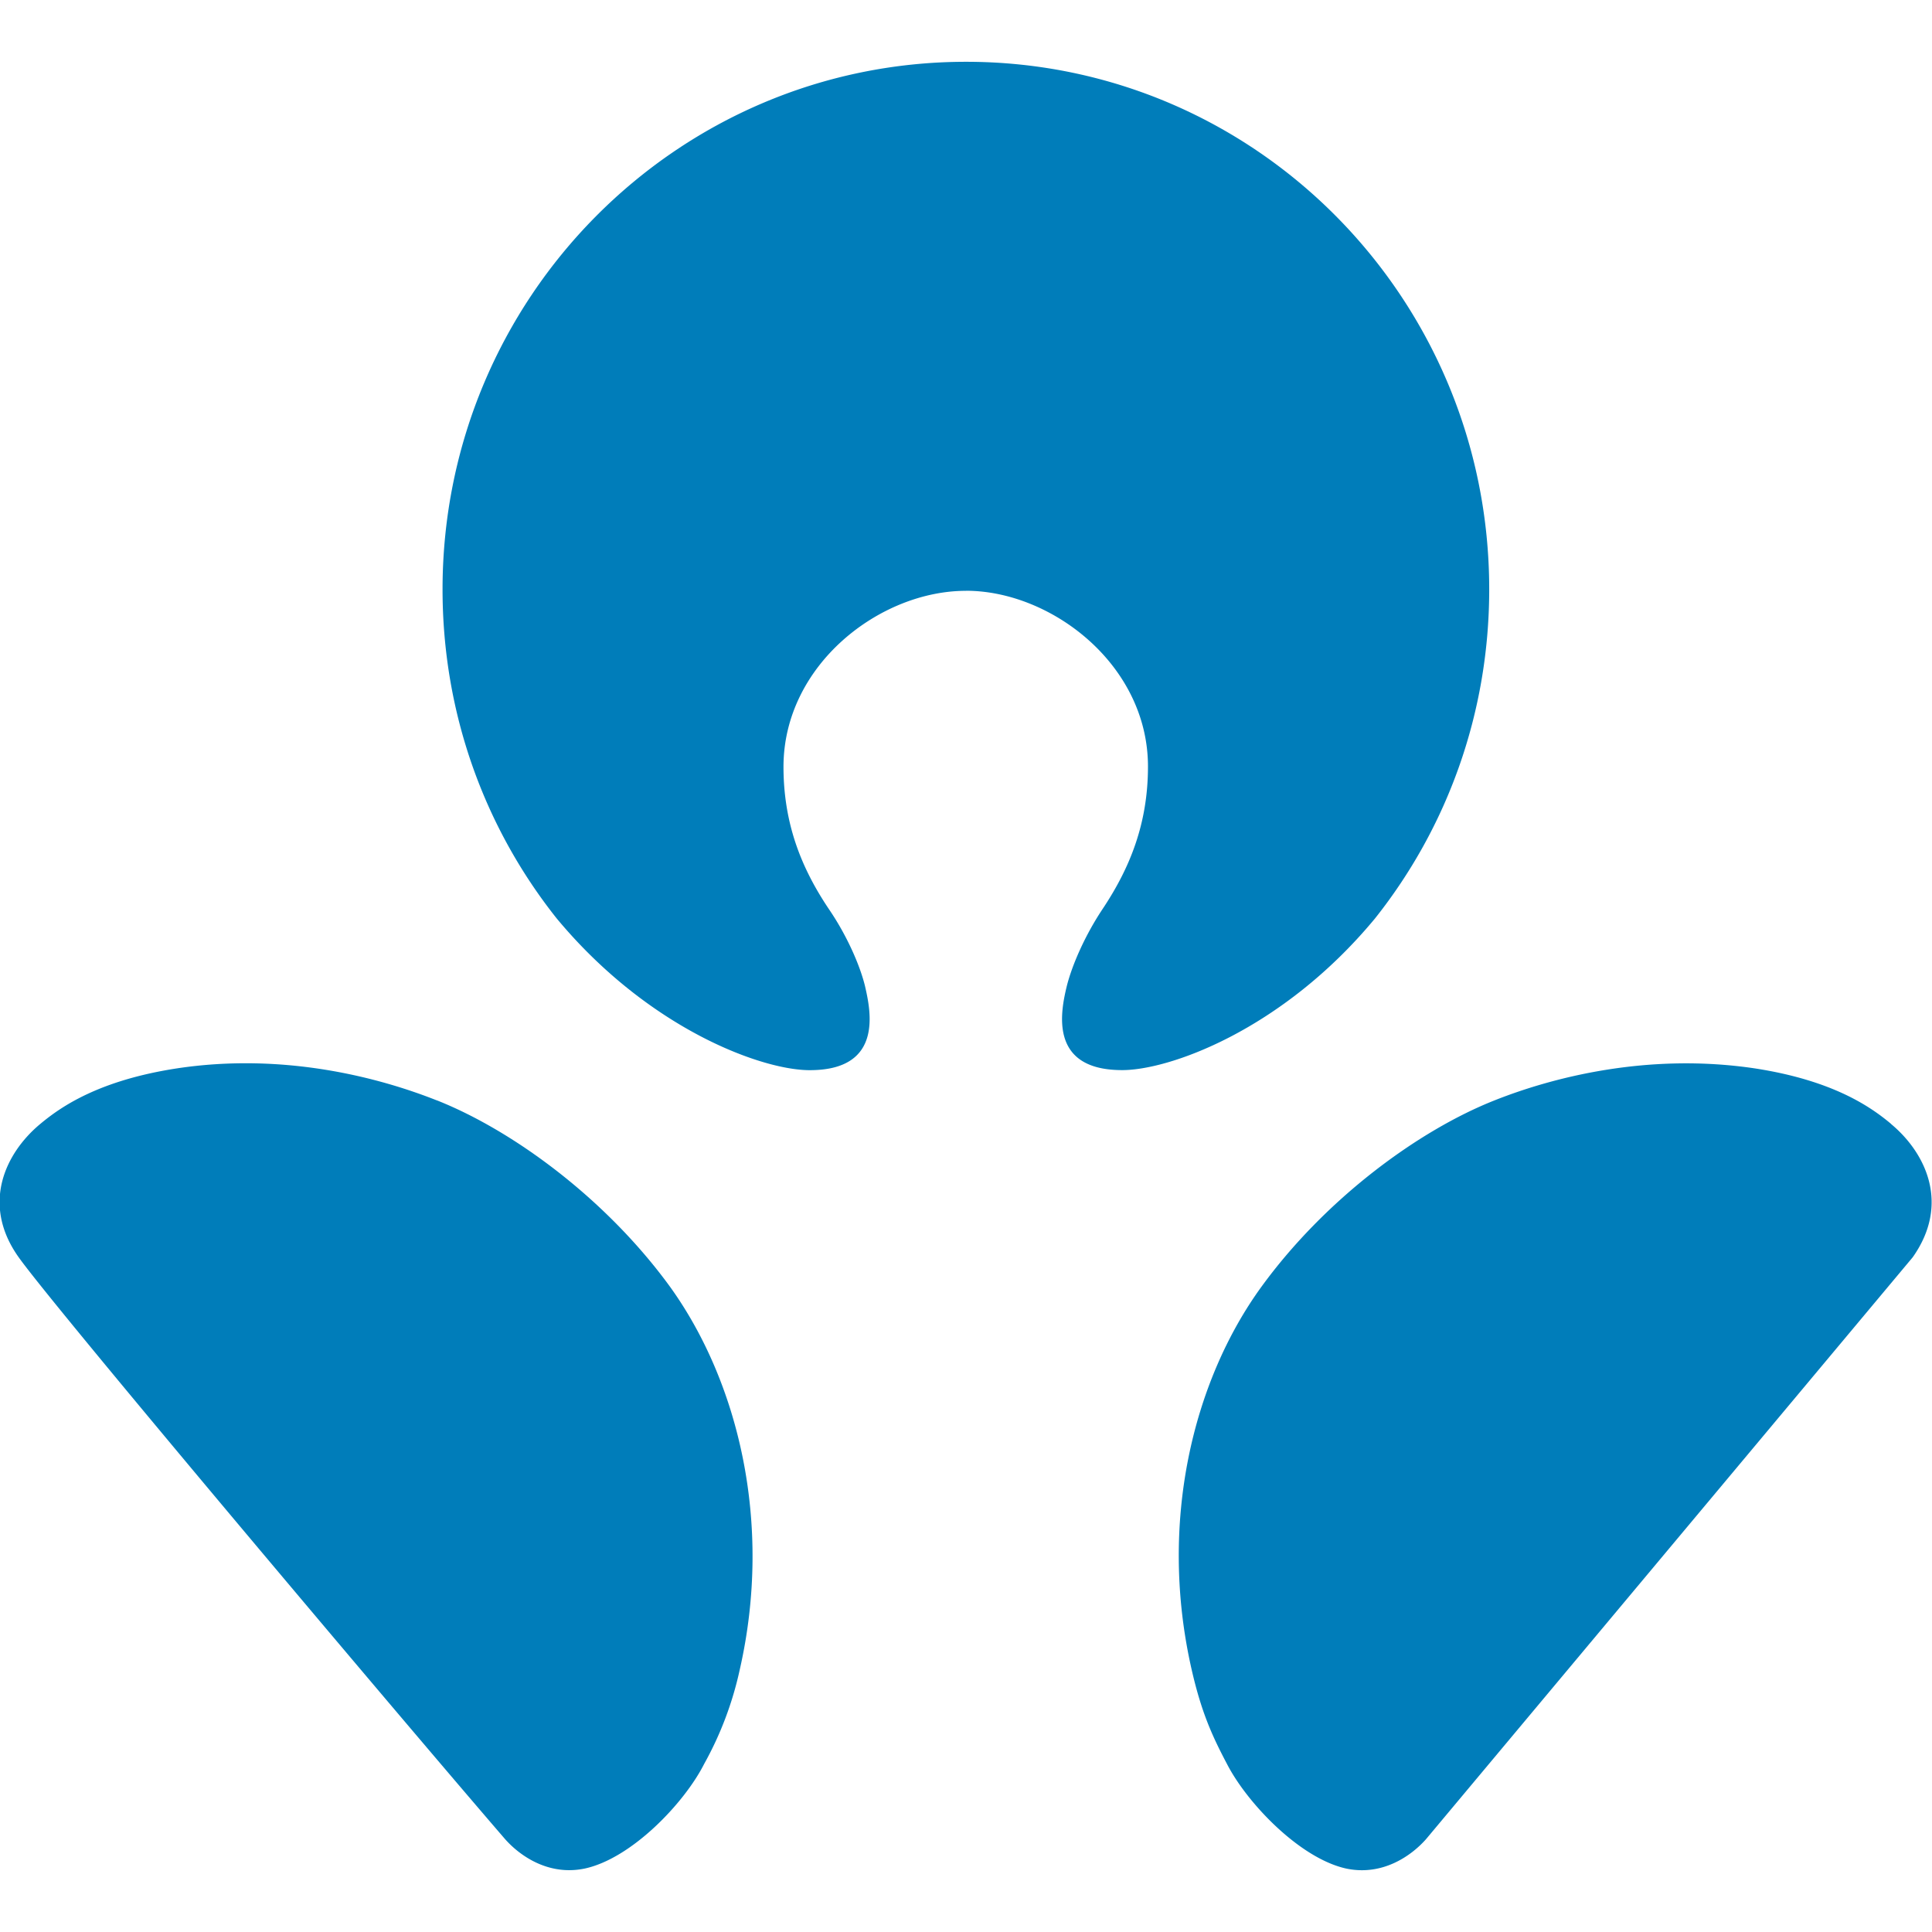 <svg xmlns="http://www.w3.org/2000/svg" width="64" height="64"><path d="M32.005 19.57c2.817 0 6.023 2.445 6.023 5.822 0 1.903-.607 3.373-1.5 4.715-.572.856-1.008 1.84-1.188 2.554-.194.805-.618 2.754 1.765 2.787 1.55.04 5.365-1.3 8.447-5.027 2.37-2.985 3.78-6.77 3.78-10.9 0-9.65-7.748-17.474-17.328-17.474S14.66 9.874 14.66 19.523c0 4.13 1.407 7.914 3.78 10.9 3.087 3.716 6.9 5.066 8.447 5.027 2.383-.032 1.952-1.982 1.767-2.787-.175-.713-.614-1.698-1.2-2.554-.9-1.342-1.5-2.812-1.5-4.715.007-3.377 3.2-5.822 6.04-5.822m30.652 17.66c-.7-.588-1.956-1.446-4.514-1.84-3.55-.53-6.718.302-8.625 1.06-2.507.992-5.596 3.248-7.73 6.187-2.25 3.105-3.416 7.793-2.3 12.678.316 1.375.657 2.15 1.167 3.114.667 1.3 2.424 3.14 3.963 3.47 1.216.25 2.166-.448 2.632-.976L63.36 41.65c1.25-1.765.434-3.46-.715-4.415m-48.172-.782c-1.908-.757-5.072-1.6-8.623-1.06-2.558.395-3.815 1.253-4.517 1.84-1.15.955-1.972 2.65-.715 4.415 1.266 1.776 13.012 15.684 16.113 19.275.466.528 1.416 1.227 2.634.976 1.548-.33 3.3-2.16 3.963-3.47a11.38 11.38 0 0 0 1.176-3.114c1.114-4.886-.07-9.573-2.3-12.678-2.136-2.94-5.23-5.195-7.733-6.187" fill="#007dba"/></svg>